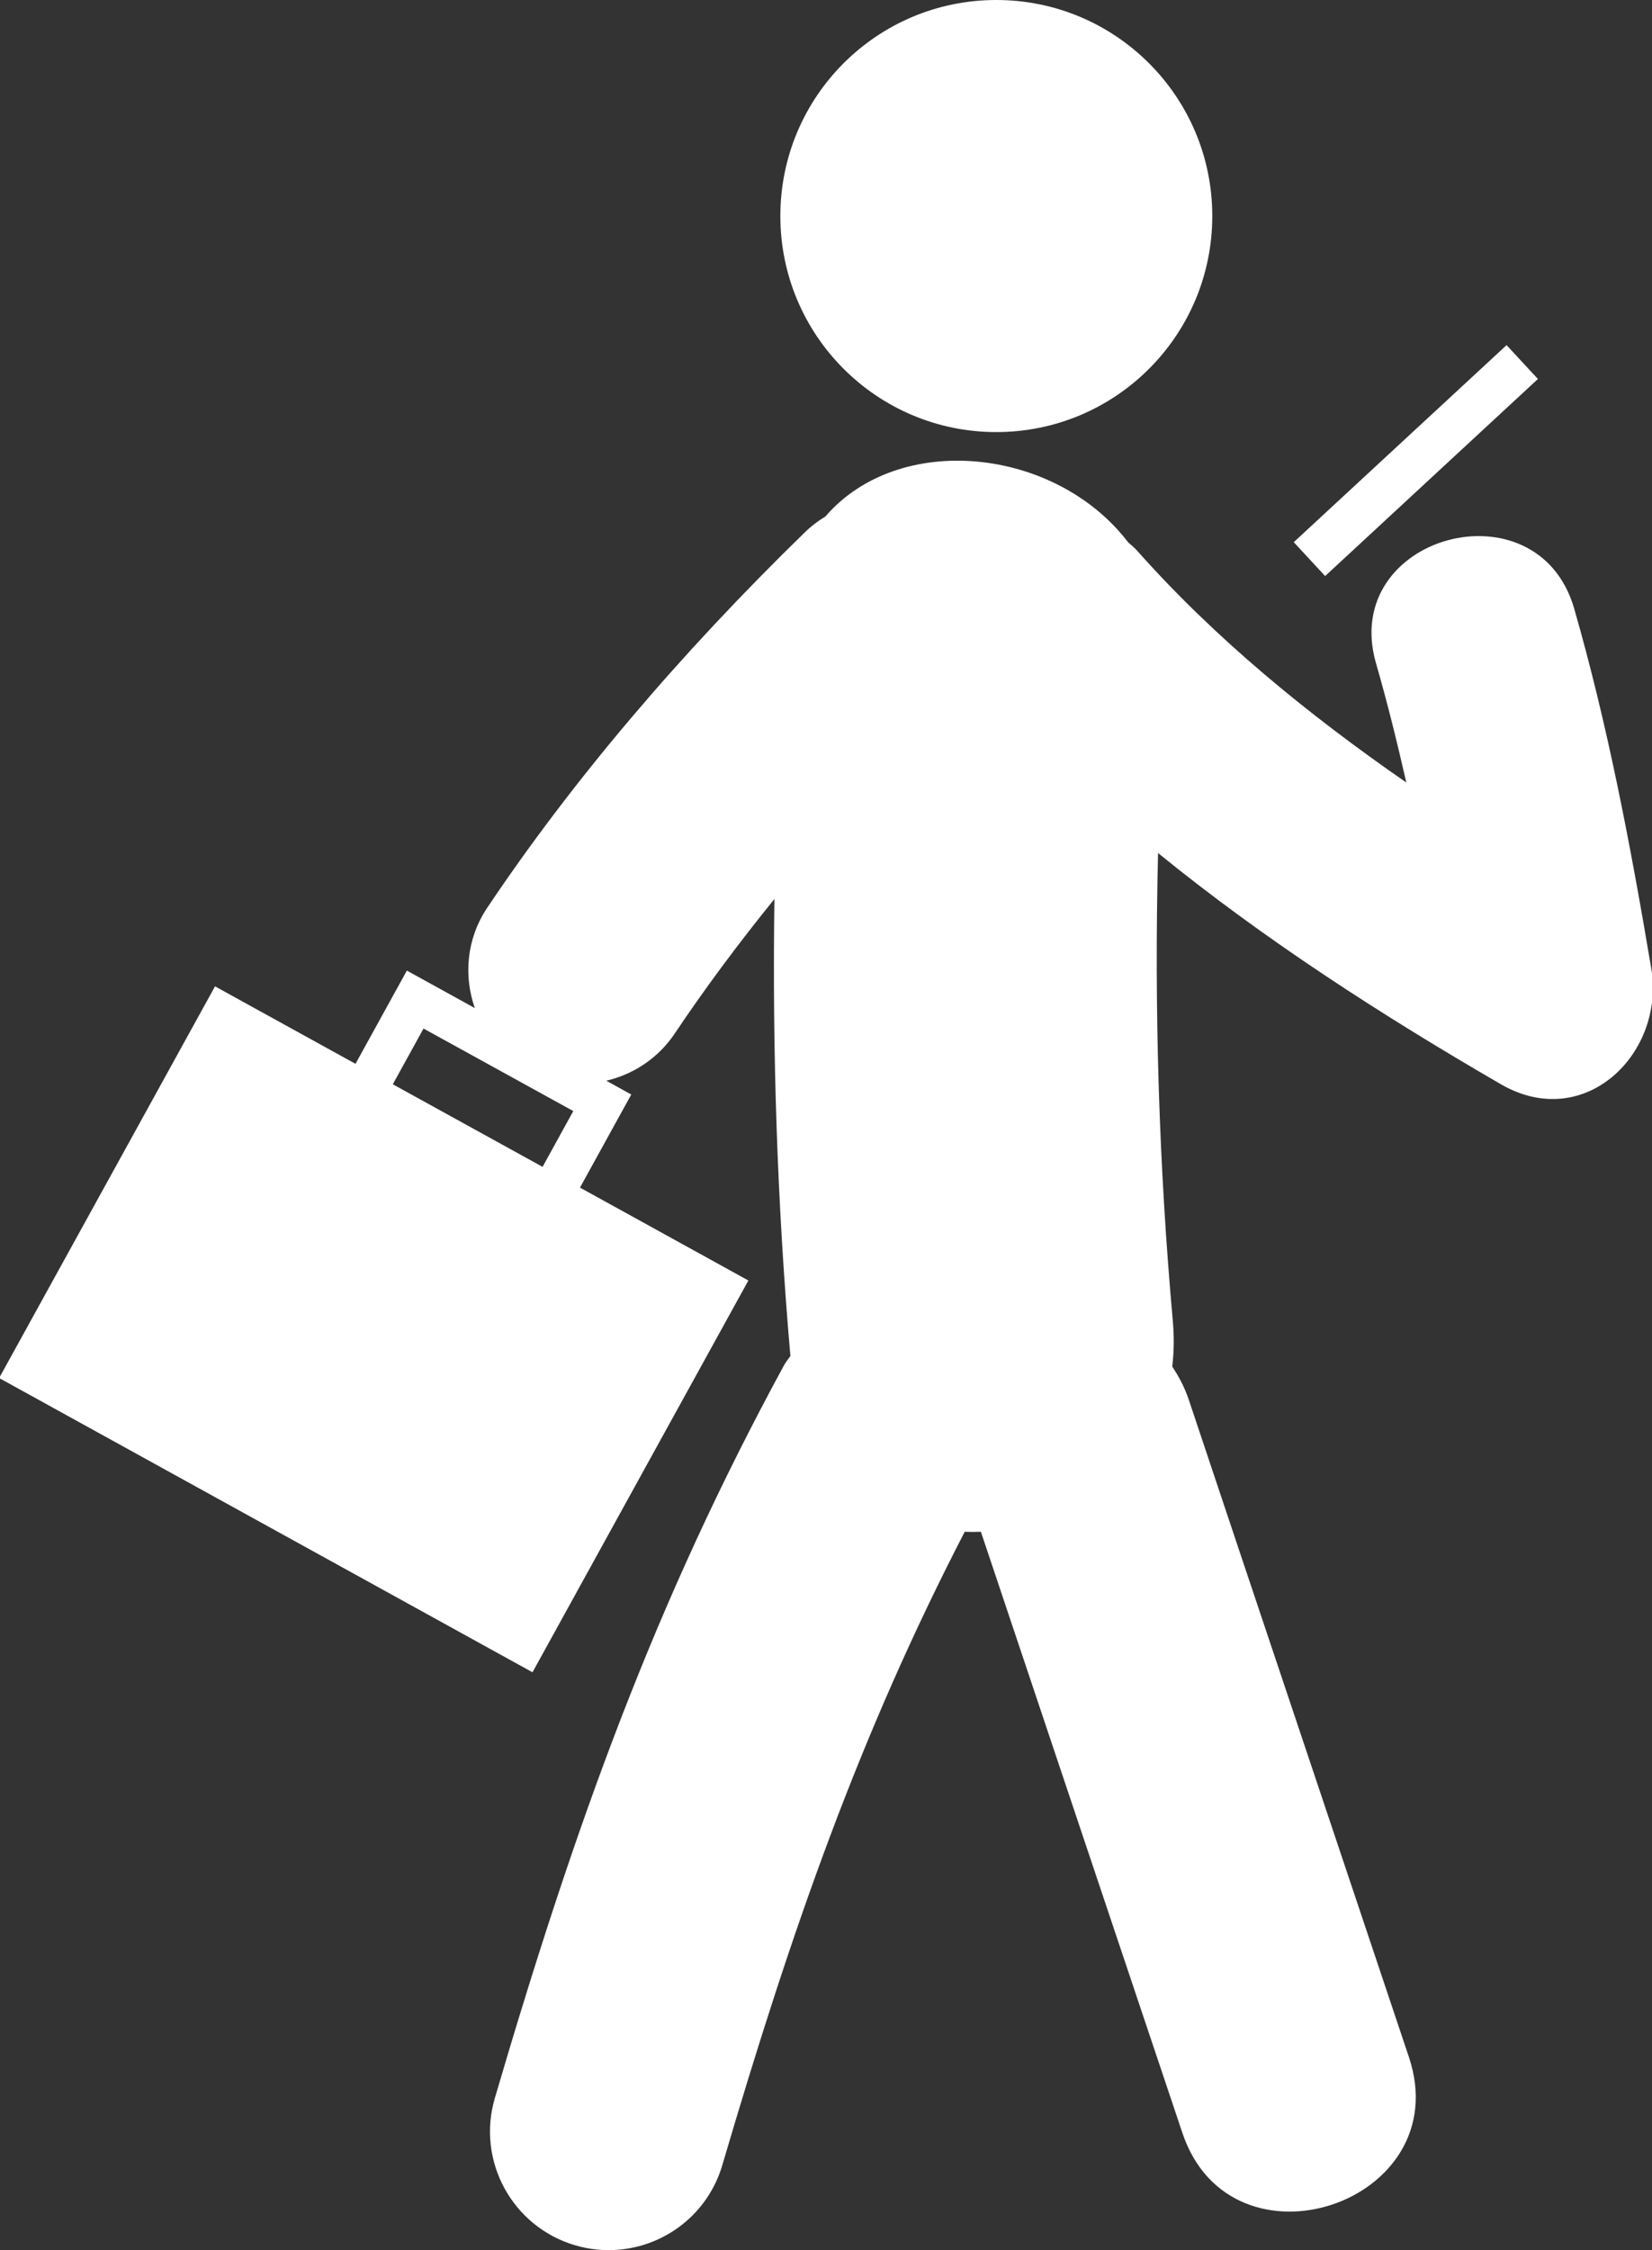 <?xml version="1.0" encoding="utf-8"?>
<!-- Generator: Adobe Illustrator 16.0.0, SVG Export Plug-In . SVG Version: 6.00 Build 0)  -->
<!DOCTYPE svg PUBLIC "-//W3C//DTD SVG 1.1//EN" "http://www.w3.org/Graphics/SVG/1.1/DTD/svg11.dtd">
<svg version="1.1" id="Capa_1" xmlns="http://www.w3.org/2000/svg" xmlns:xlink="http://www.w3.org/1999/xlink" x="0px" y="0px"
	 width="56.215px" height="76.547px" viewBox="0 0 56.215 76.547" enable-background="new 0 0 56.215 76.547" xml:space="preserve">
<rect x="0" y="0" width="56.215" height="76.547" fill="#333333" stroke="none"/>
<g>
	<path fill="#FFFFFF" d="M51.266,11.741l1.067,1.152l-7.241,6.704l-1.067-1.153L51.266,11.741z M33.902,0
		c4.06,0,7.35,3.29,7.35,7.349c0,4.061-3.29,7.35-7.35,7.35c-4.059,0-7.348-3.291-7.348-7.35S29.841,0,33.902,0z M56.188,32.938
		c-0.691-4.109-1.47-8.232-2.622-12.238c-1.25-4.322-7.989-2.482-6.744,1.86c0.388,1.341,0.722,2.697,1.032,4.06
		c-3.342-2.313-6.505-4.896-9.168-7.896c-0.096-0.105-0.194-0.184-0.294-0.271c-2.469-3.237-7.79-3.801-10.307-0.881
		c-0.241,0.146-0.47,0.315-0.681,0.521c-4.291,4.176-7.937,8.479-10.826,12.79c-0.701,1.045-0.807,2.307-0.42,3.411l-2.313-1.276
		l-1.748,3.172l-4.78-2.636l-7.346,13.325L18.12,56.889l7.346-13.328l-5.73-3.16l1.745-3.167l-0.851-0.47
		c0.918-0.213,1.761-0.758,2.328-1.601c1.021-1.525,2.158-3.055,3.394-4.58c-0.073,5.187,0.092,10.373,0.544,15.548
		c-0.074,0.105-0.156,0.203-0.221,0.322c-4.408,8.107-7.102,15.609-9.836,24.92c-0.631,2.139,0.595,4.381,2.734,5.01
		c0.481,0.141,0.971,0.189,1.443,0.152c1.627-0.121,3.082-1.23,3.566-2.889c2.375-8.072,4.668-14.615,8.246-21.537
		c0.188,0.008,0.364,0.008,0.55,0c2.284,6.813,4.568,13.633,6.857,20.451c1.666,4.967,9.375,2.387,7.707-2.584
		c-2.493-7.453-4.997-14.898-7.489-22.357c-0.144-0.432-0.346-0.803-0.563-1.129c0.058-0.479,0.067-0.988,0.022-1.521
		c-0.479-5.32-0.637-10.631-0.505-15.95c3.646,2.97,7.675,5.552,11.648,7.856C53.916,38.547,56.675,35.84,56.188,32.938z
		 M18.463,39.695l-5.096-2.809l1.045-1.896l5.096,2.807L18.463,39.695z"/>
</g>
</svg>
